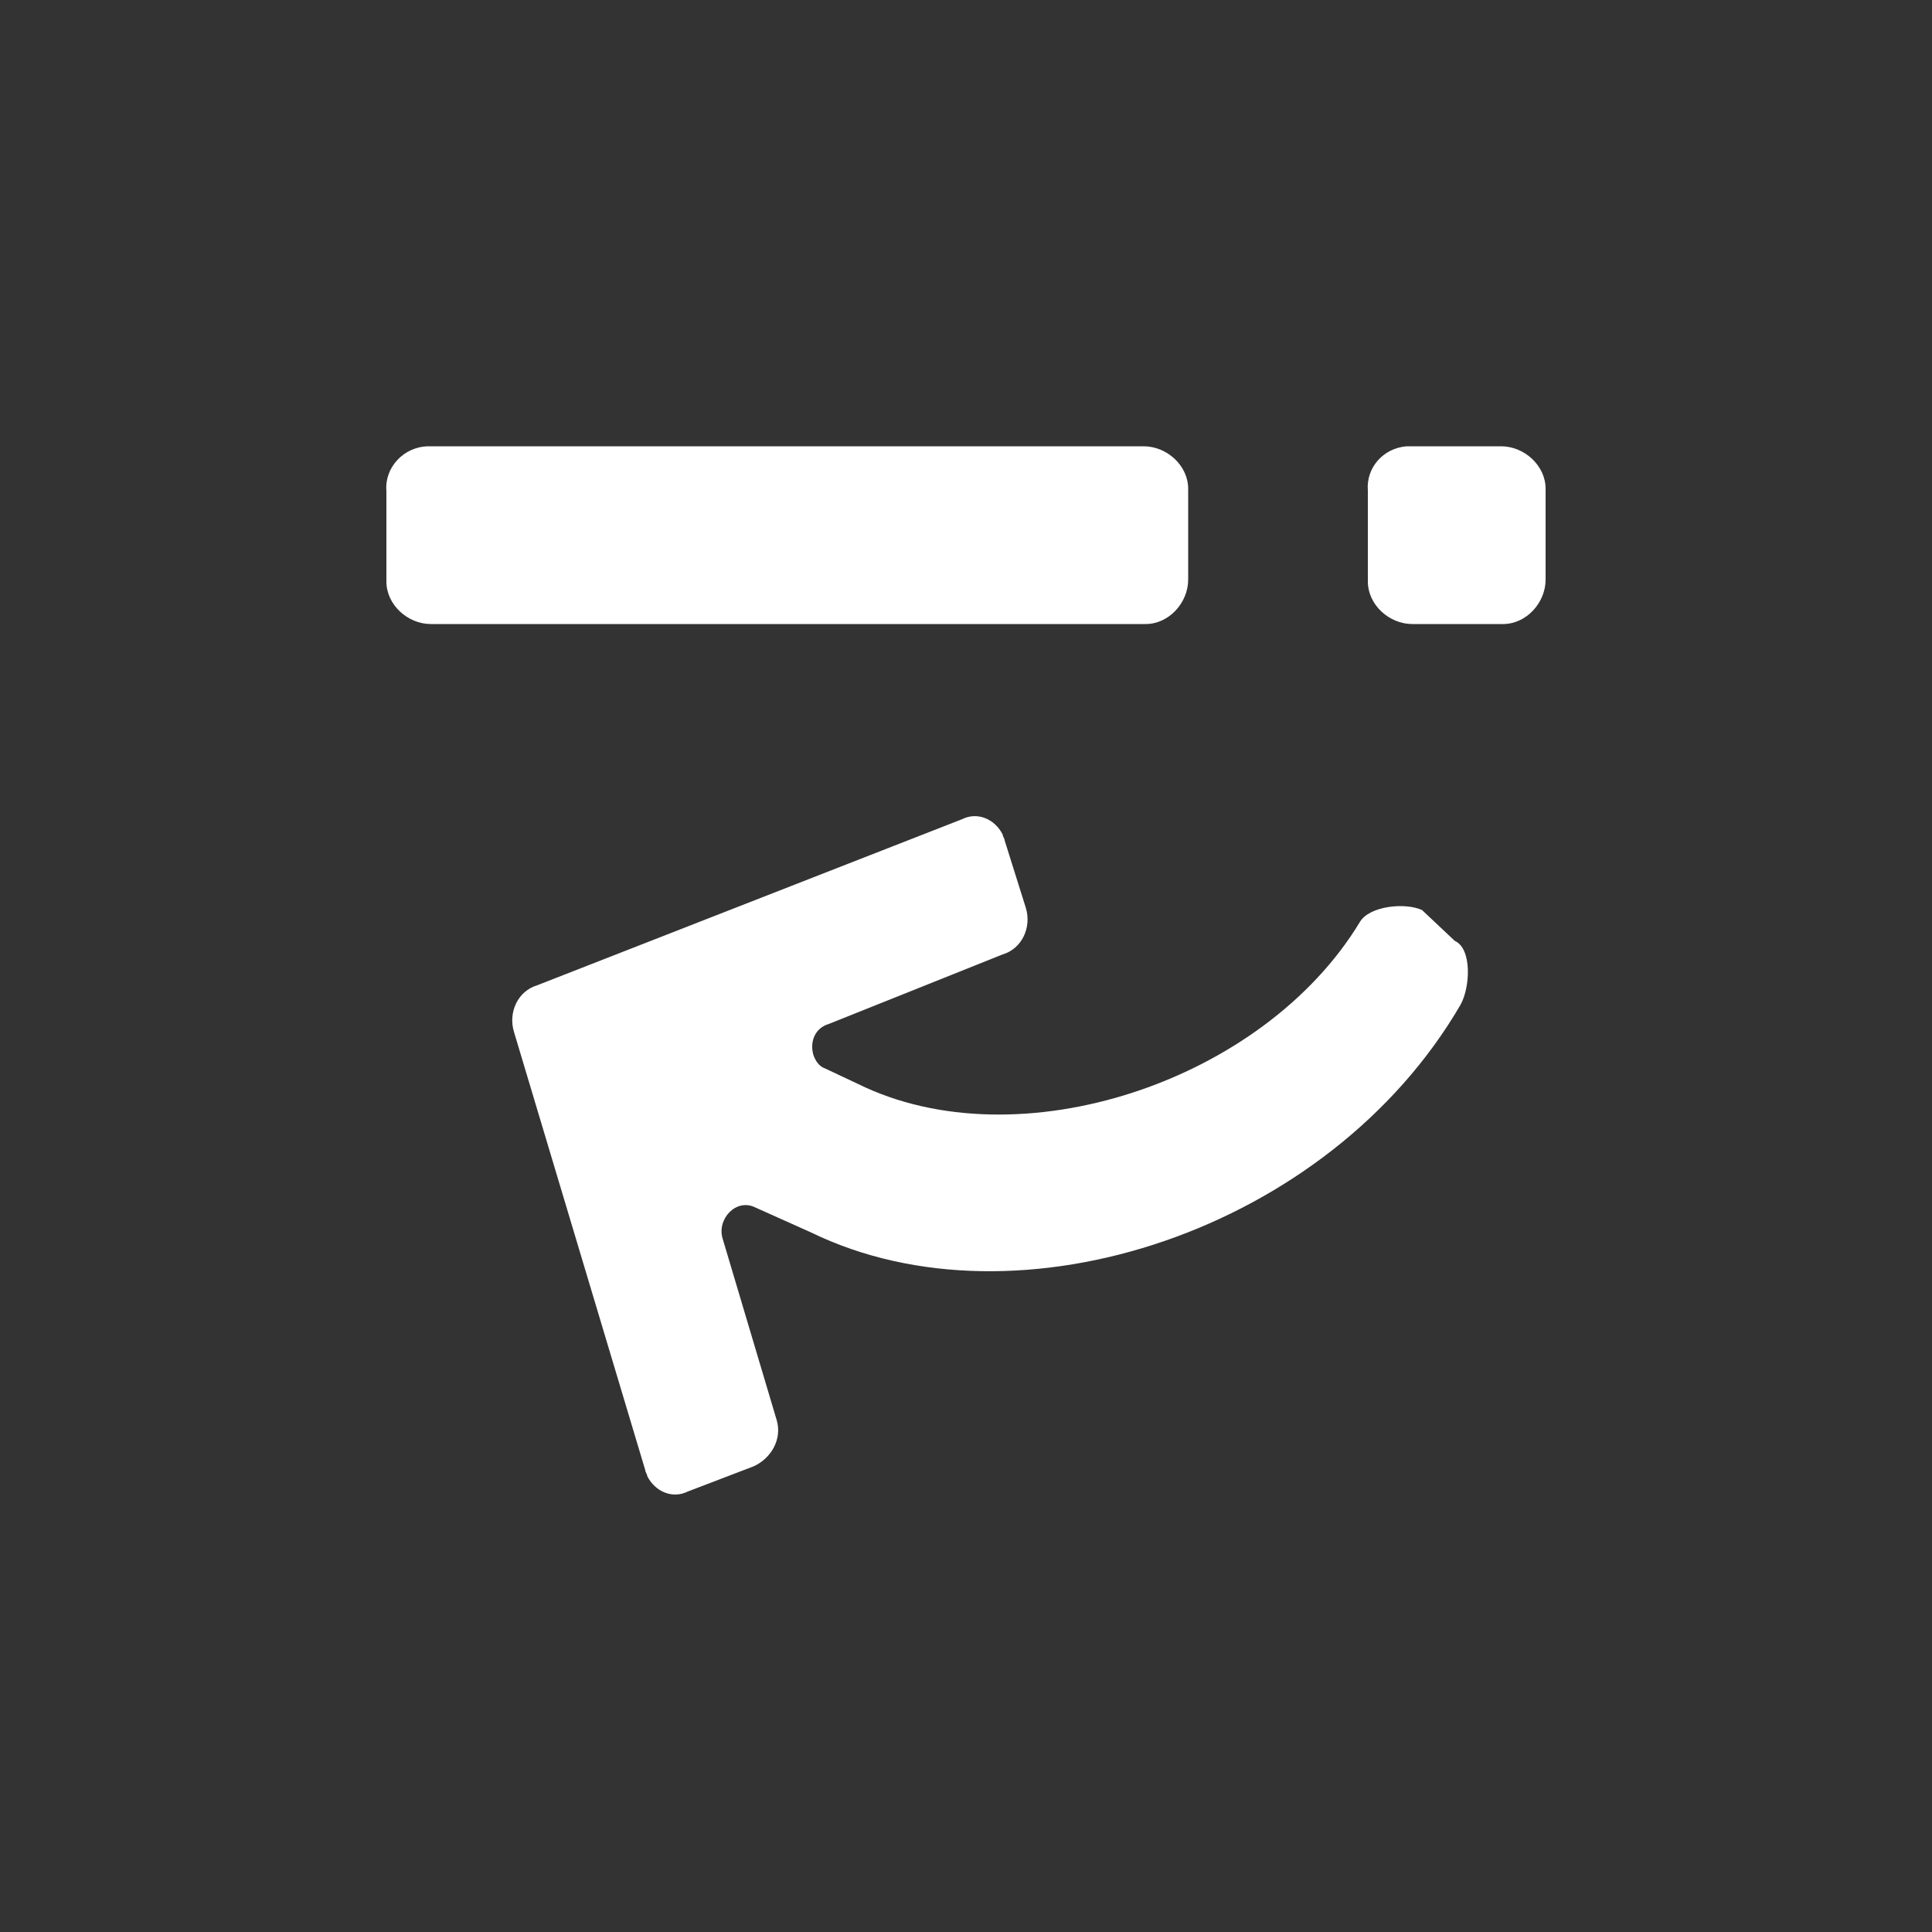 <?xml version="1.0" encoding="utf-8"?>
<!-- Generator: Adobe Illustrator 21.1.0, SVG Export Plug-In . SVG Version: 6.00 Build 0)  -->
<svg version="1.1" id="Layer_1" xmlns="http://www.w3.org/2000/svg" xmlns:xlink="http://www.w3.org/1999/xlink" x="0px" y="0px"
	 width="100px" height="100px" viewBox="0 0 100 100" enable-background="new 0 0 100 100" xml:space="preserve">
<rect x="0" y="0" width="100" height="100" fill="#333333" stroke="none"/>
<title></title>
<path fill="#FFFFFF" d="M22.2,23.1h37c1.2,0,2.3,1,2.3,2.2V30c0,1.2-1,2.3-2.2,2.3h-37c-1.2,0-2.3-1-2.3-2.2v-4.7
	C19.9,24.2,20.9,23.1,22.2,23.1z M73.1,23.1h4.6c1.2,0,2.3,1,2.3,2.2V30c0,1.2-1,2.3-2.2,2.3h-4.7c-1.2,0-2.3-1-2.3-2.2v-4.7
	c-0.1-1.2,0.8-2.2,2-2.3H73.1z M75.6,52C68.8,63.7,52.7,69,42,63.8l-2.9-1.3c-1-0.5-2,0.6-1.7,1.6l2.8,9.4c0.3,1-0.3,2-1.2,2.4
	l-3.4,1.3c-0.8,0.4-1.7,0-2.1-0.8c0-0.1-0.1-0.2-0.1-0.3l-6.8-22.7c-0.3-1,0.2-2.1,1.2-2.4l22-8.6c0.8-0.4,1.7,0,2.1,0.8
	c0,0.1,0.1,0.2,0.1,0.3l1.1,3.5c0.3,1-0.2,2.1-1.2,2.4l-9,3.6c-0.7,0.2-1,0.9-0.8,1.6c0.1,0.3,0.3,0.6,0.6,0.7l1.7,0.8
	c8.3,4.1,21-0.1,26-8.4c0.5-0.8,2.3-1,3.2-0.6l1.7,1.6C76.2,49.1,76.1,51.1,75.6,52L75.6,52z"/>
</svg>
